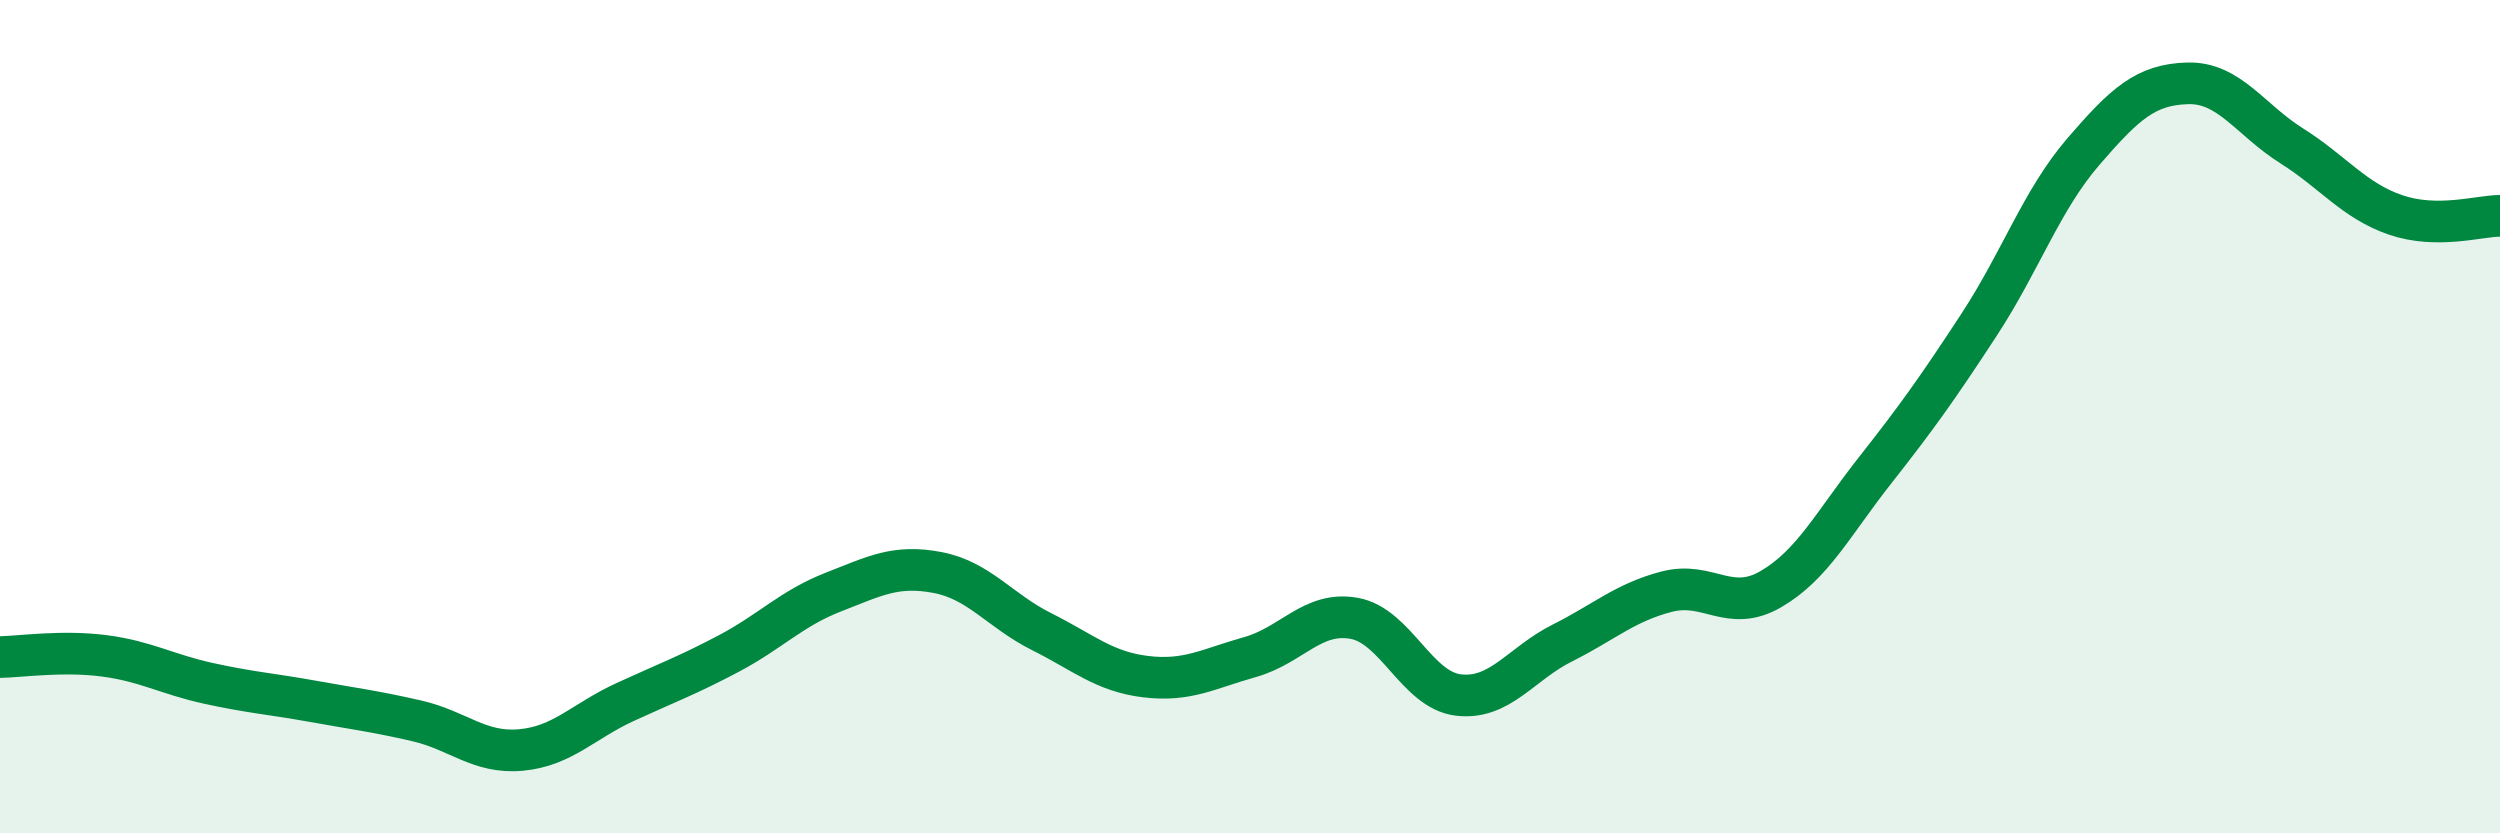 
    <svg width="60" height="20" viewBox="0 0 60 20" xmlns="http://www.w3.org/2000/svg">
      <path
        d="M 0,15.77 C 0.5,15.76 1.5,15.61 2.5,15.74 C 3.5,15.87 4,16.18 5,16.4 C 6,16.62 6.5,16.65 7.5,16.83 C 8.5,17.01 9,17.07 10,17.3 C 11,17.53 11.5,18.09 12.5,18 C 13.5,17.91 14,17.31 15,16.85 C 16,16.39 16.5,16.21 17.5,15.68 C 18.5,15.15 19,14.6 20,14.21 C 21,13.82 21.5,13.55 22.5,13.74 C 23.5,13.93 24,14.66 25,15.16 C 26,15.66 26.5,16.12 27.5,16.24 C 28.5,16.36 29,16.05 30,15.77 C 31,15.49 31.5,14.66 32.5,14.84 C 33.5,15.02 34,16.56 35,16.68 C 36,16.8 36.5,15.93 37.5,15.43 C 38.5,14.93 39,14.46 40,14.2 C 41,13.94 41.5,14.72 42.5,14.14 C 43.5,13.56 44,12.56 45,11.29 C 46,10.02 46.5,9.32 47.5,7.79 C 48.5,6.26 49,4.8 50,3.64 C 51,2.48 51.5,2.03 52.5,2 C 53.5,1.97 54,2.87 55,3.5 C 56,4.13 56.5,4.82 57.5,5.16 C 58.5,5.5 59.5,5.18 60,5.18L60 20L0 20Z"
        fill="#008740"
        opacity="0.1"
        stroke-linecap="round"
        stroke-linejoin="round"
      />
      <path
        d="M 0,15.77 C 0.5,15.76 1.5,15.61 2.5,15.74 C 3.5,15.87 4,16.18 5,16.4 C 6,16.62 6.5,16.65 7.5,16.83 C 8.5,17.01 9,17.07 10,17.3 C 11,17.53 11.5,18.09 12.5,18 C 13.5,17.91 14,17.31 15,16.85 C 16,16.39 16.5,16.21 17.5,15.68 C 18.5,15.15 19,14.6 20,14.21 C 21,13.82 21.5,13.55 22.5,13.74 C 23.5,13.93 24,14.66 25,15.16 C 26,15.66 26.5,16.12 27.5,16.24 C 28.5,16.36 29,16.05 30,15.77 C 31,15.49 31.5,14.66 32.5,14.84 C 33.5,15.02 34,16.56 35,16.68 C 36,16.8 36.5,15.93 37.5,15.43 C 38.5,14.93 39,14.46 40,14.2 C 41,13.94 41.5,14.72 42.5,14.14 C 43.5,13.56 44,12.56 45,11.29 C 46,10.02 46.5,9.32 47.5,7.79 C 48.5,6.26 49,4.8 50,3.64 C 51,2.48 51.5,2.03 52.5,2 C 53.5,1.97 54,2.87 55,3.5 C 56,4.13 56.5,4.82 57.5,5.16 C 58.5,5.5 59.5,5.18 60,5.18"
        stroke="#008740"
        stroke-width="1"
        fill="none"
        stroke-linecap="round"
        stroke-linejoin="round"
      />
    </svg>
  
